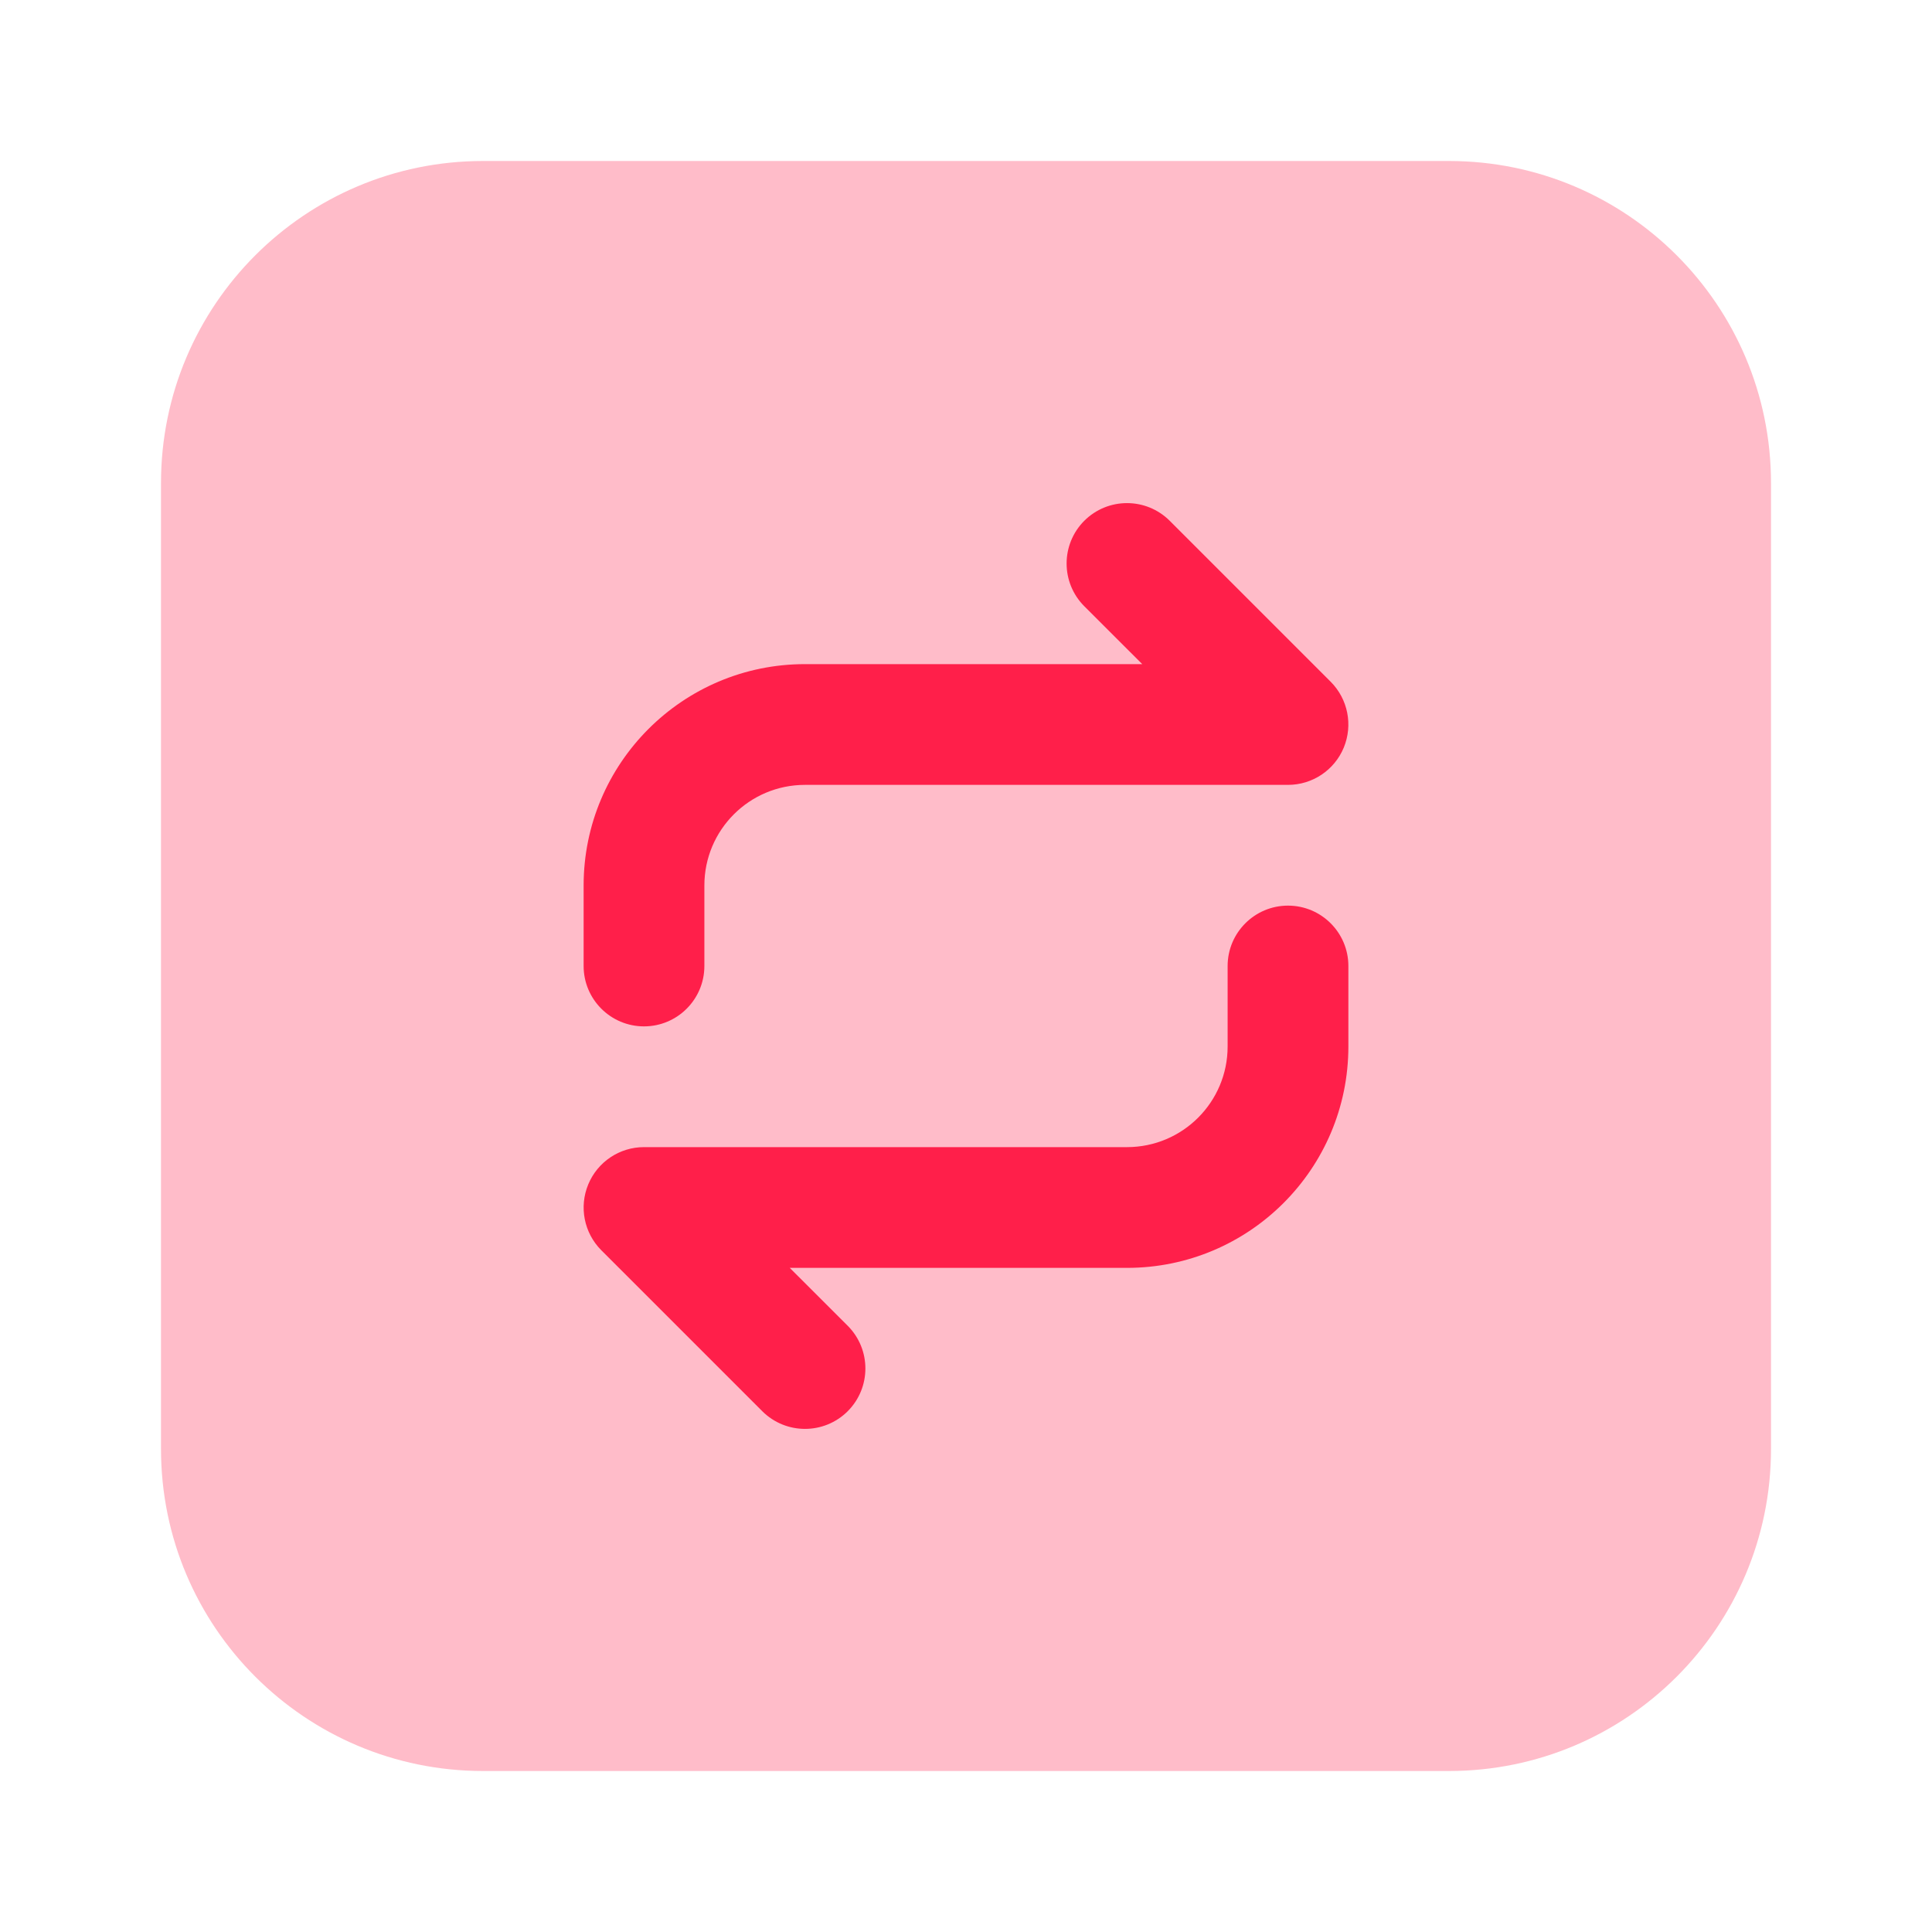 <svg width="36" height="36" viewBox="0 0 36 36" fill="none" xmlns="http://www.w3.org/2000/svg">
<path d="M27 3H9C5.686 3 3 5.686 3 9V27C3 30.314 5.686 33 9 33H27C30.314 33 33 30.314 33 27V9C33 5.686 30.314 3 27 3Z" fill="#FFBCC9"/>
<path fill-rule="evenodd" clip-rule="evenodd" d="M20.204 9.704C20.644 9.265 21.356 9.265 21.796 9.704L24.796 12.704C25.117 13.026 25.213 13.51 25.039 13.931C24.865 14.351 24.455 14.625 24 14.625H15C13.964 14.625 13.125 15.464 13.125 16.5V18C13.125 18.621 12.621 19.125 12 19.125C11.379 19.125 10.875 18.621 10.875 18V16.5C10.875 14.222 12.722 12.375 15 12.375H21.284L20.204 11.296C19.765 10.856 19.765 10.144 20.204 9.704Z" fill="#FF1F4A"/>
<path fill-rule="evenodd" clip-rule="evenodd" d="M15.796 26.296C15.356 26.735 14.644 26.735 14.204 26.296L11.204 23.296C10.883 22.974 10.787 22.49 10.961 22.07C11.135 21.649 11.545 21.375 12 21.375H21C22.036 21.375 22.875 20.535 22.875 19.5V18C22.875 17.379 23.379 16.875 24 16.875C24.621 16.875 25.125 17.379 25.125 18V19.5C25.125 21.778 23.278 23.625 21 23.625H14.716L15.796 24.704C16.235 25.144 16.235 25.856 15.796 26.296Z" fill="#FF1F4A"/>
</svg>
